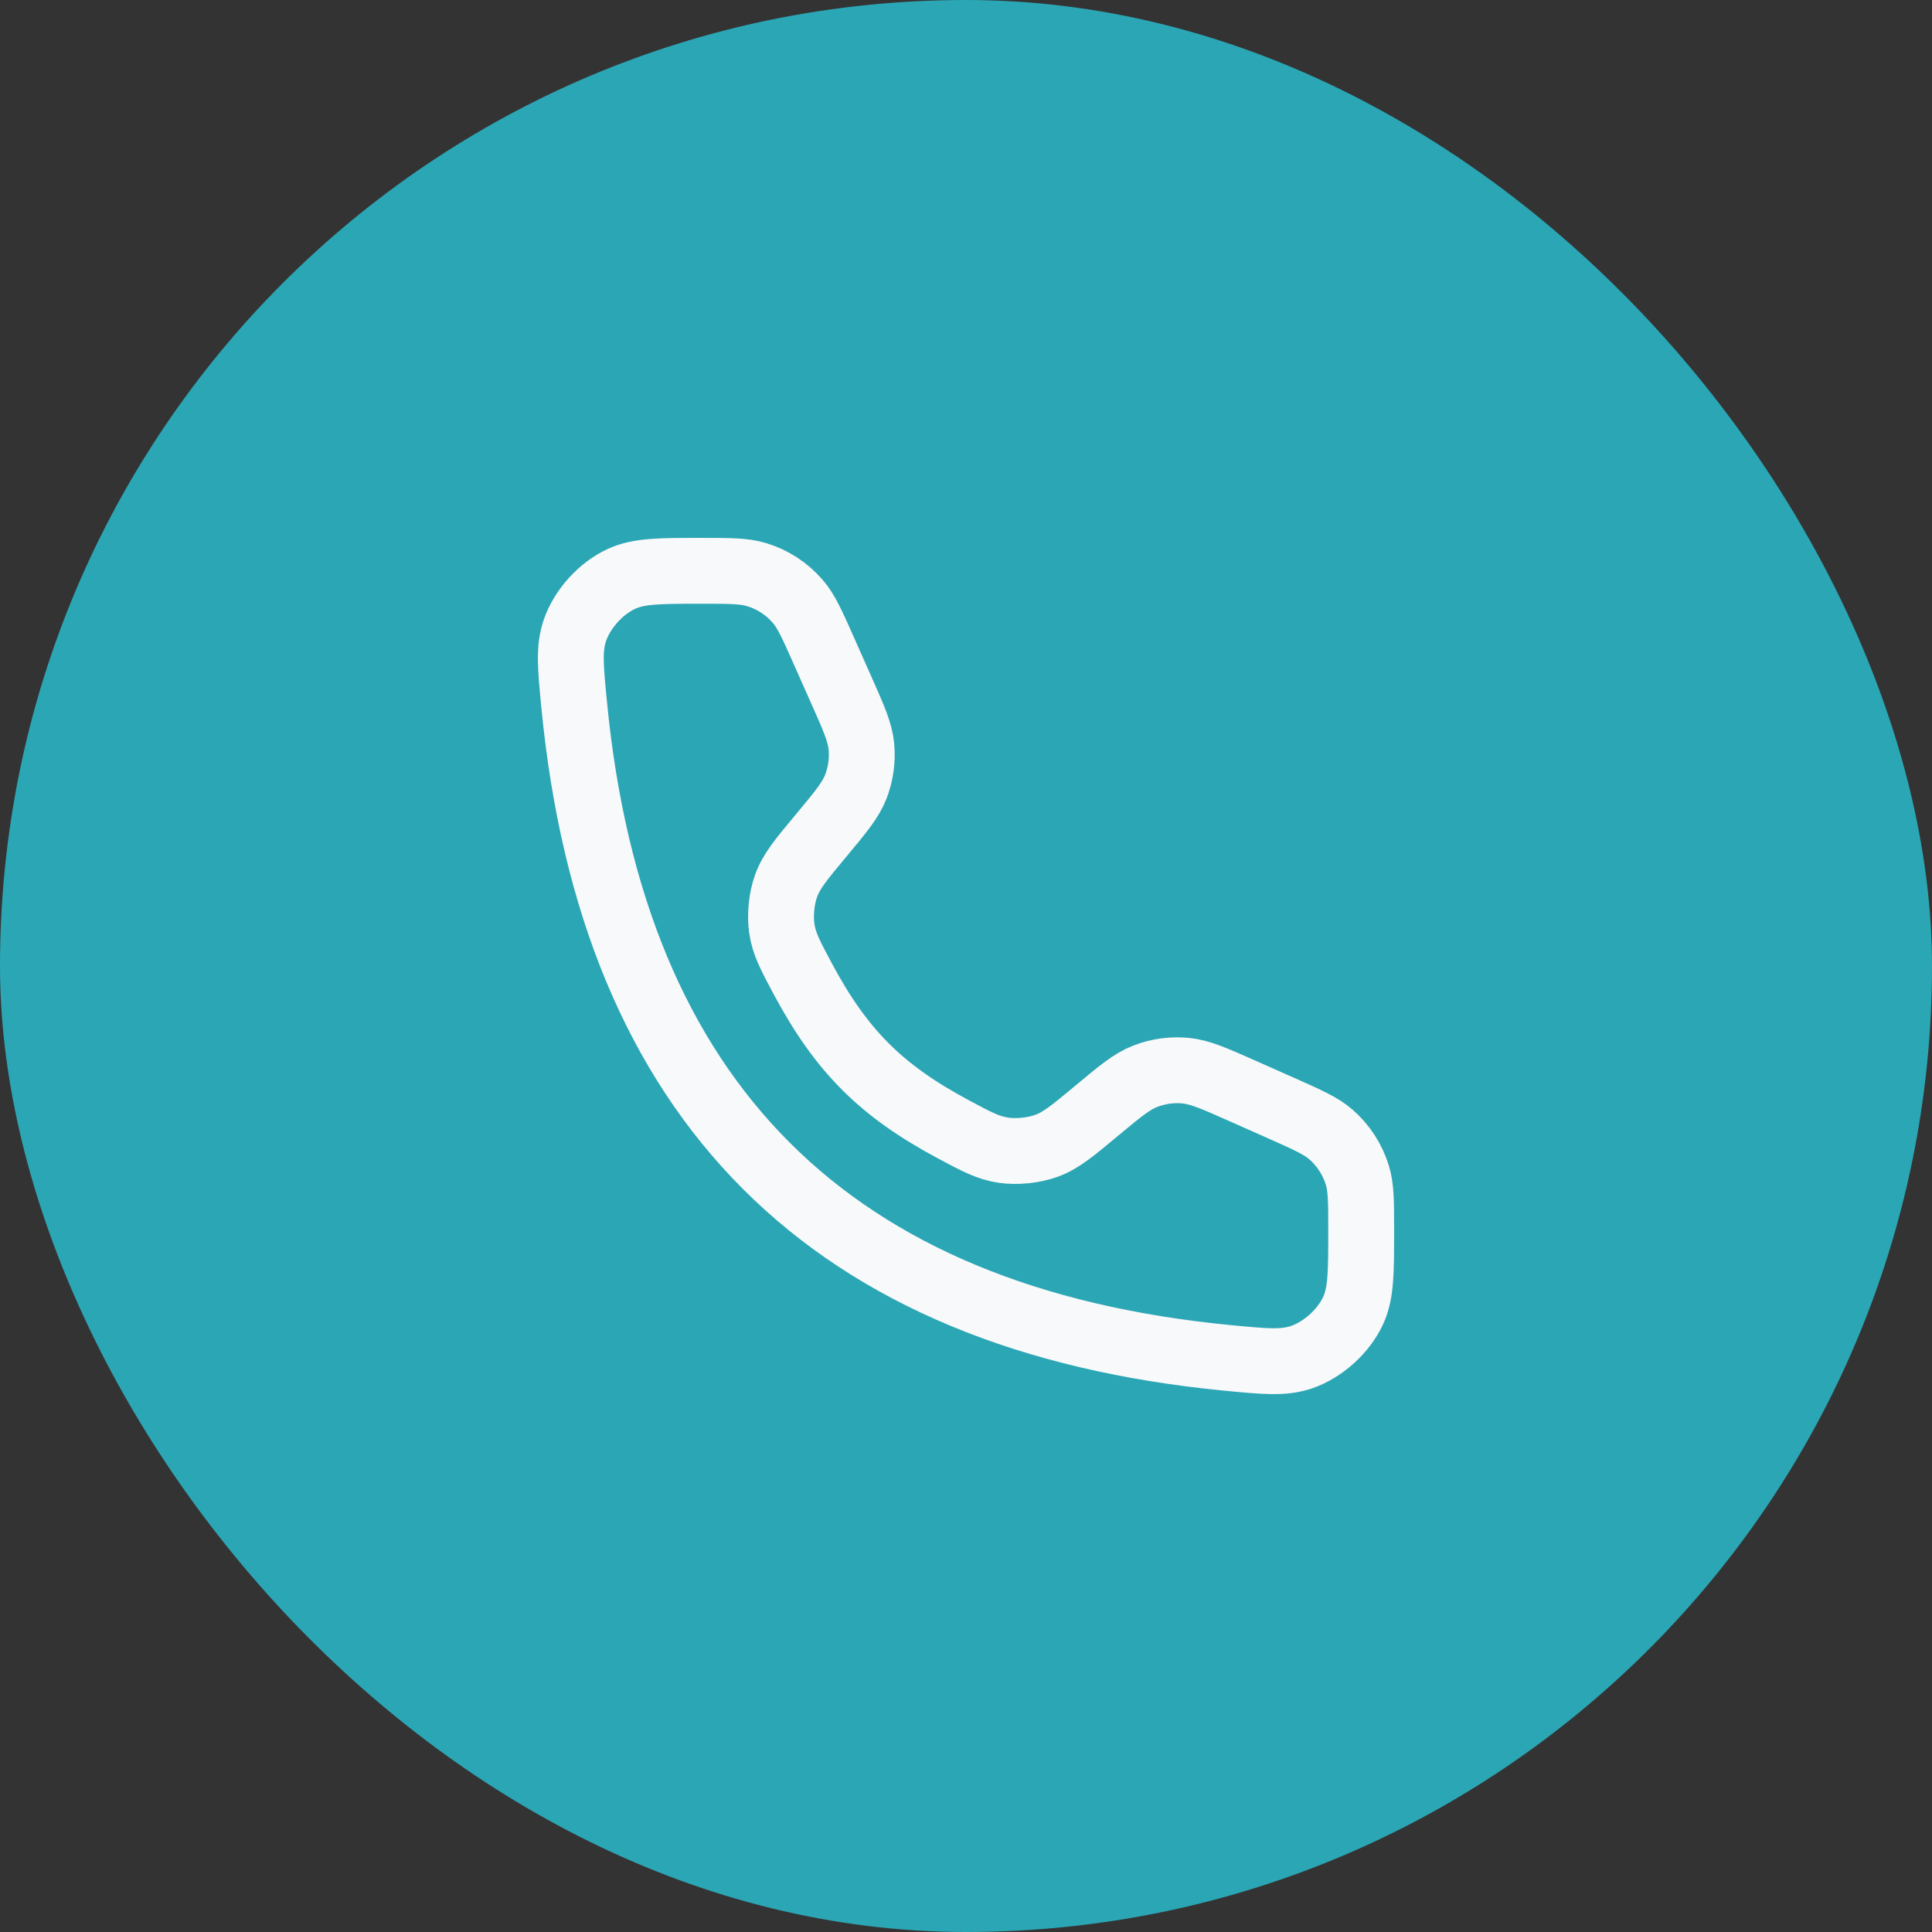 <svg width="55" height="55" viewBox="0 0 55 55" fill="none" xmlns="http://www.w3.org/2000/svg">
<rect x="0" y="0" width="55" height="55" fill="#333333" stroke="none"/>
<rect width="55" height="55" rx="27.5" fill="#2BA6B5"/>
<path d="M23.948 19.64L23.445 18.508C23.116 17.767 22.951 17.397 22.705 17.114C22.397 16.759 21.995 16.497 21.545 16.36C21.186 16.25 20.781 16.25 19.971 16.25C18.785 16.25 18.193 16.25 17.695 16.478C17.109 16.746 16.58 17.329 16.369 17.938C16.19 18.455 16.241 18.987 16.344 20.05C17.435 31.363 23.638 37.565 34.951 38.657C36.014 38.759 36.545 38.811 37.062 38.632C37.671 38.421 38.254 37.891 38.523 37.305C38.75 36.808 38.75 36.215 38.75 35.03C38.75 34.219 38.75 33.814 38.641 33.455C38.503 33.006 38.242 32.604 37.887 32.295C37.603 32.049 37.233 31.885 36.493 31.555L35.36 31.052C34.558 30.696 34.157 30.518 33.75 30.479C33.36 30.442 32.967 30.497 32.602 30.639C32.22 30.787 31.883 31.068 31.209 31.63C30.538 32.189 30.203 32.469 29.793 32.618C29.429 32.751 28.949 32.8 28.566 32.744C28.134 32.68 27.803 32.504 27.142 32.15C25.085 31.051 23.95 29.916 22.85 27.858C22.497 27.197 22.32 26.866 22.257 26.435C22.2 26.052 22.249 25.571 22.382 25.208C22.532 24.798 22.811 24.462 23.371 23.791C23.933 23.117 24.213 22.78 24.362 22.399C24.504 22.034 24.559 21.64 24.522 21.251C24.483 20.843 24.305 20.442 23.948 19.64Z" stroke="#F8F9FA" stroke-width="1.875" stroke-linecap="round"/>
</svg>
